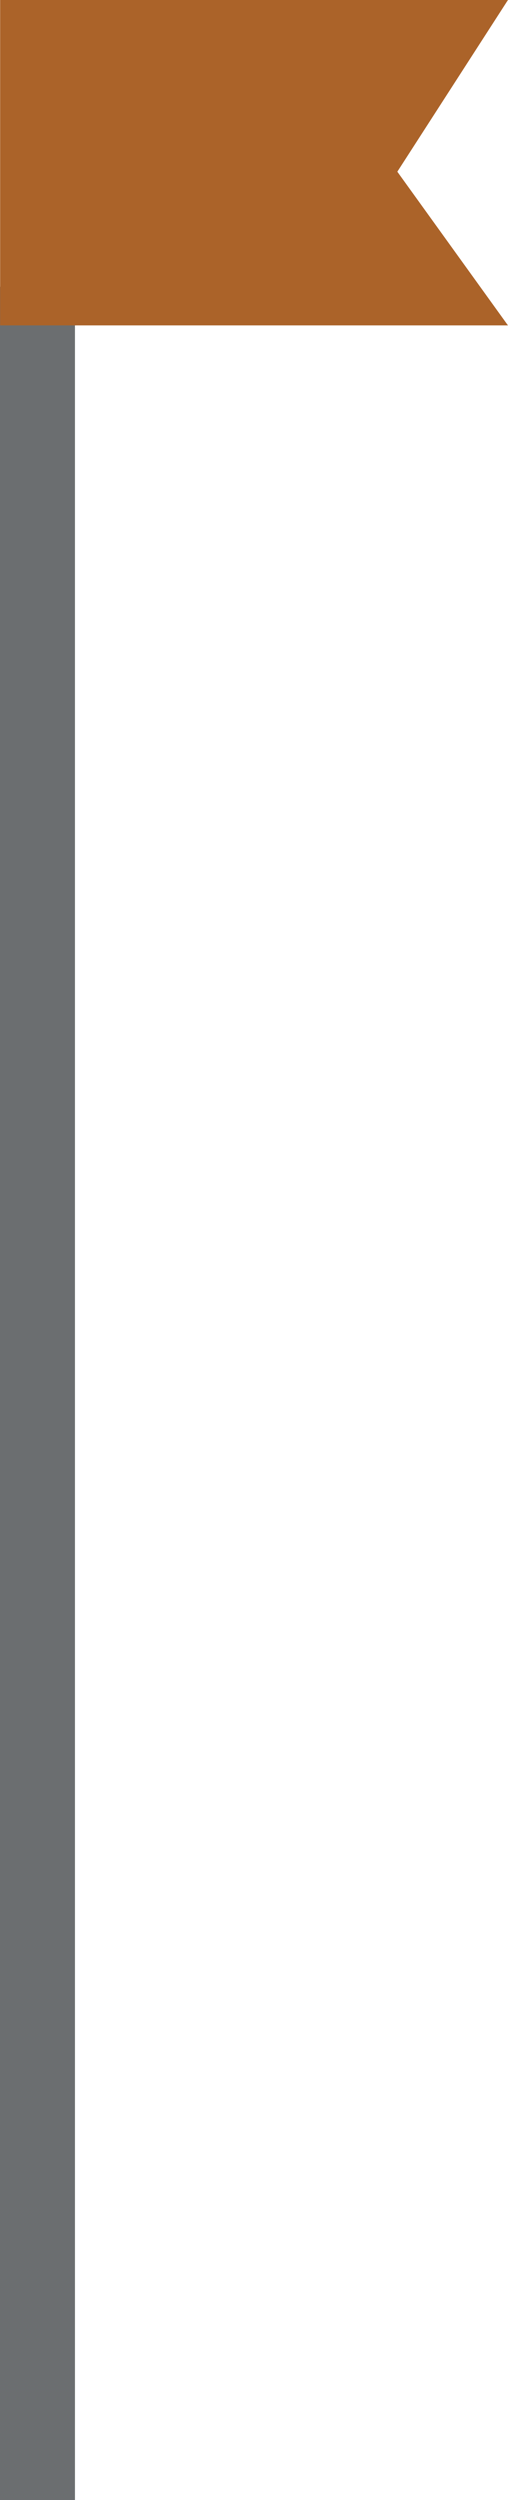 <svg width="151" height="743" viewBox="0 0 151 743" fill="none" xmlns="http://www.w3.org/2000/svg">
<path d="M-1.90735e-06 85.224H22.28V764.855H-1.90735e-06V85.224Z" fill="#6B6E70"/>
<path d="M0.042 0H150.988L118.105 51.027L150.988 96.706H0.042V0Z" fill="#AB6329"/>
</svg>
